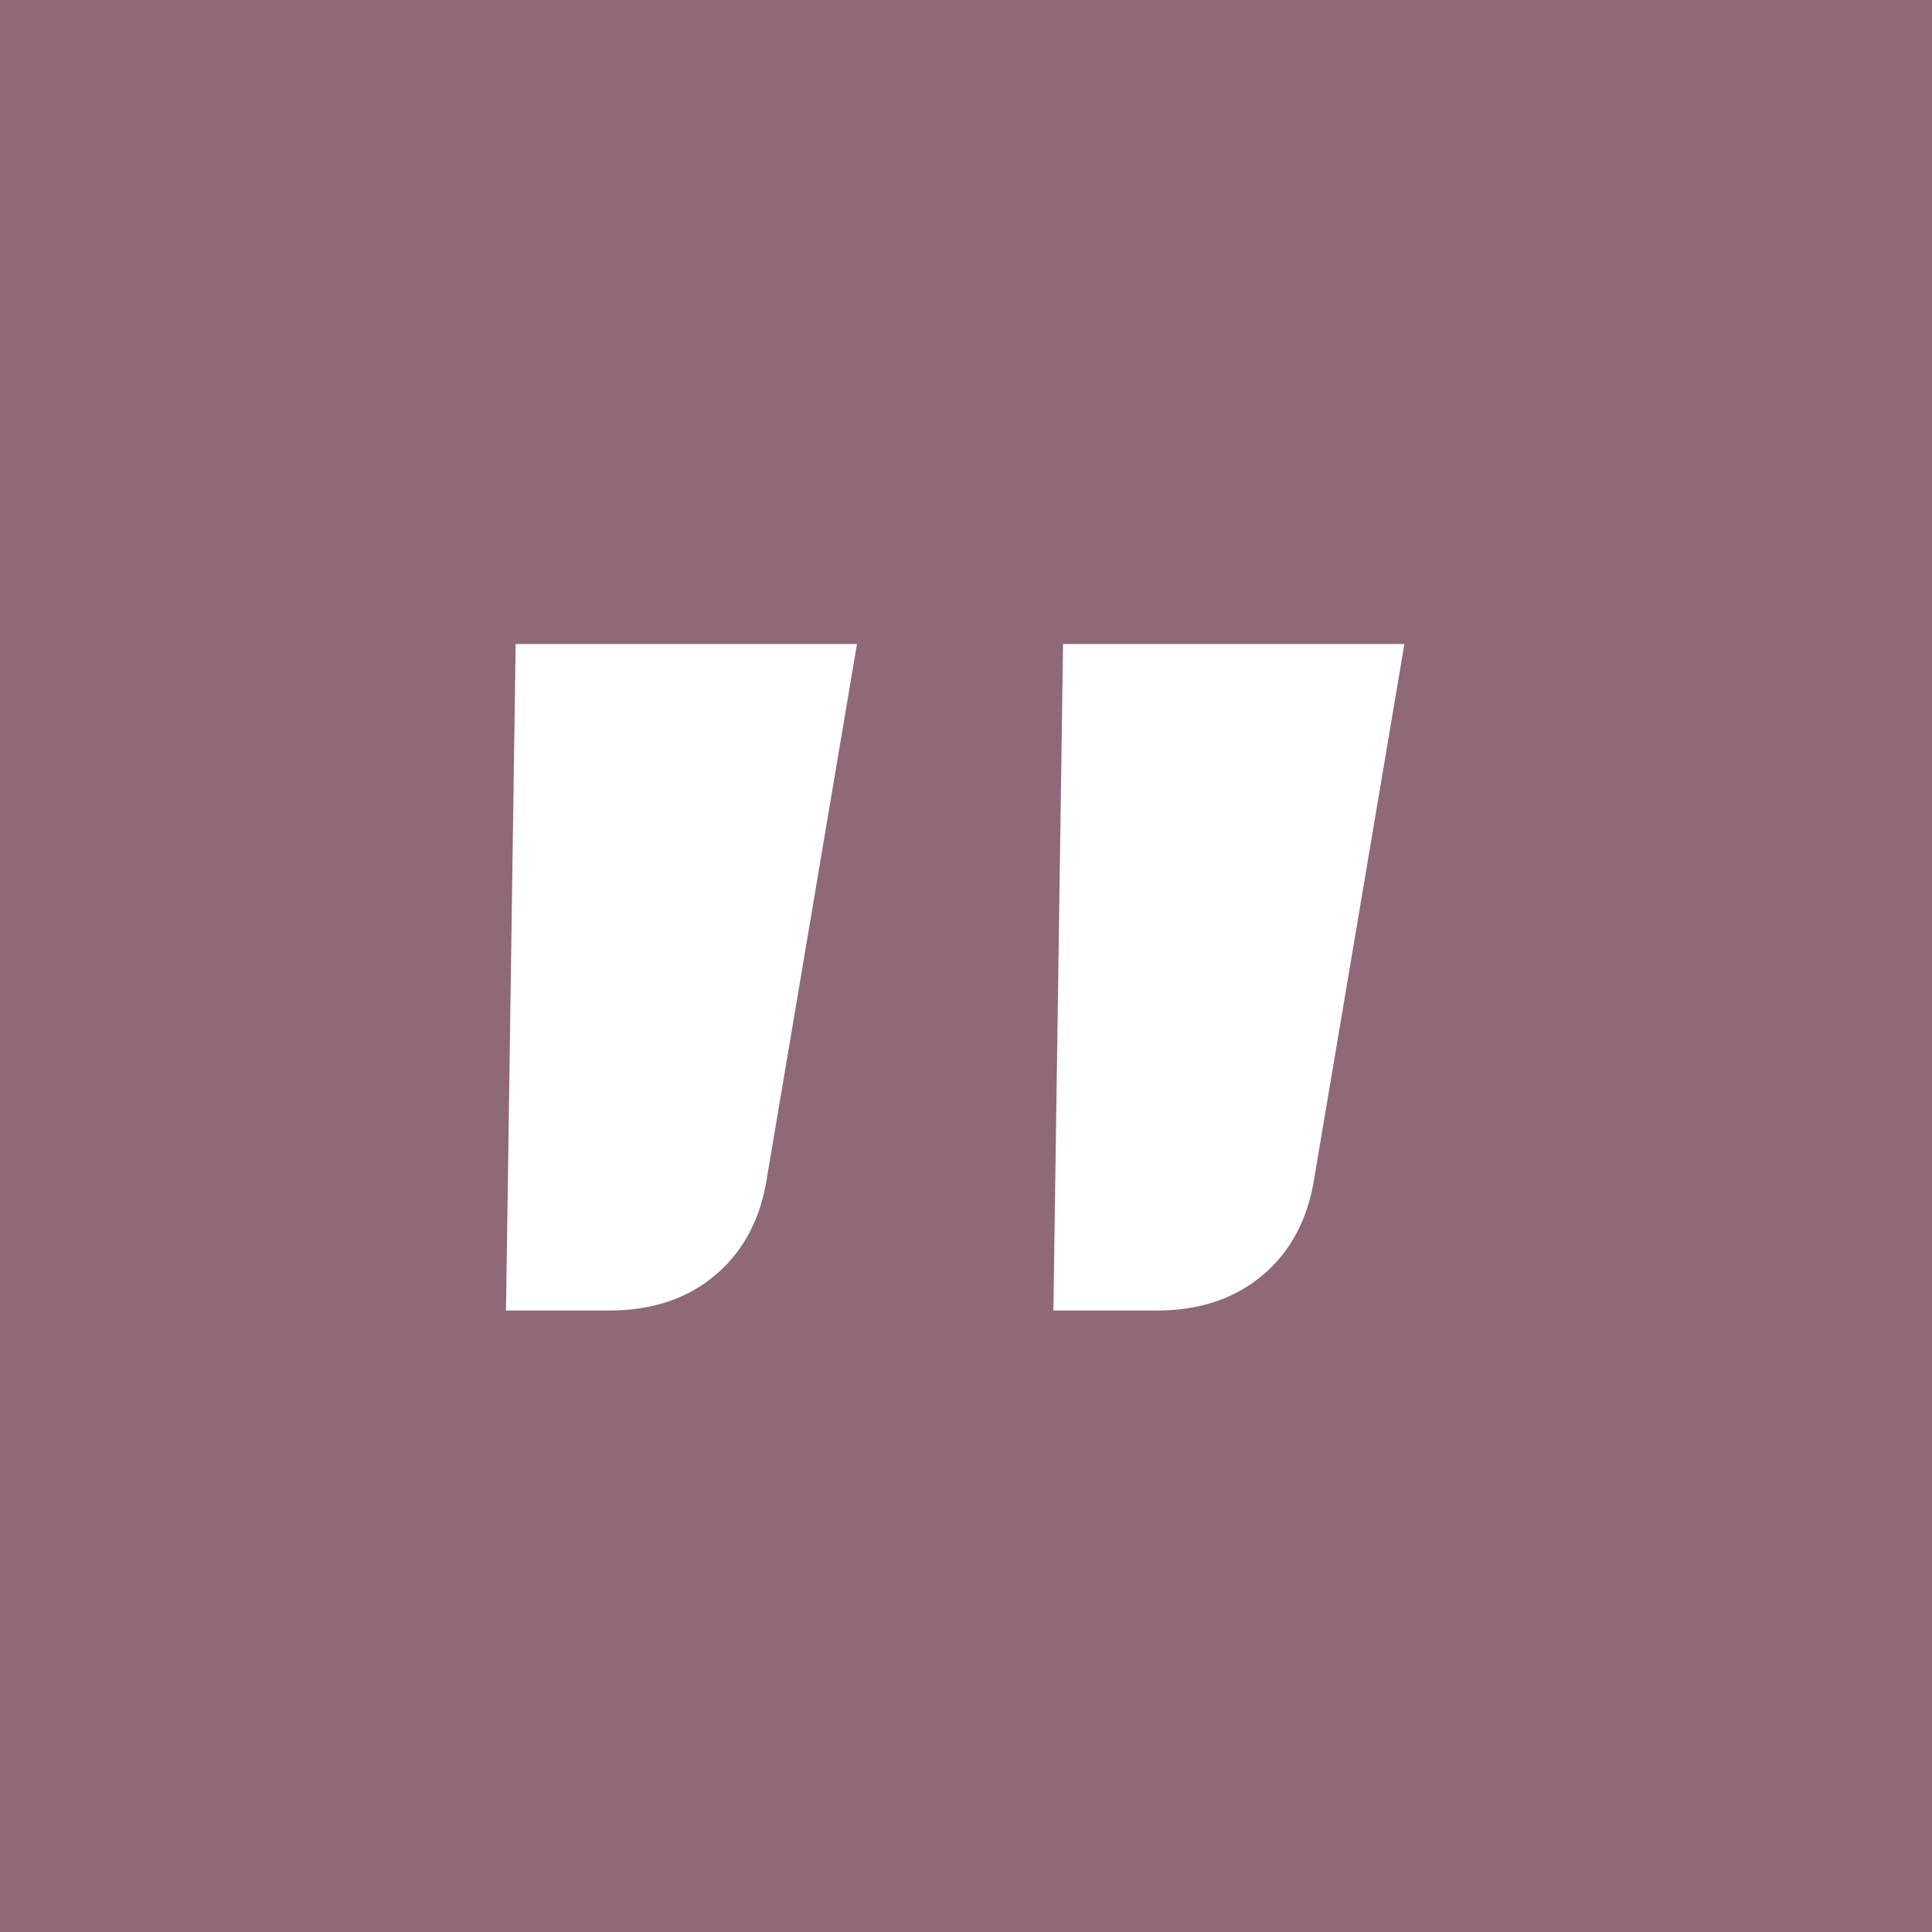 <?xml version="1.0" encoding="UTF-8"?>
<svg width="42px" height="42px" viewBox="0 0 42 42" version="1.1" xmlns="http://www.w3.org/2000/svg" xmlns:xlink="http://www.w3.org/1999/xlink">
    <!-- Generator: Sketch 58 (84663) - https://sketch.com -->
    <title>Combined Shape</title>
    <desc>Created with Sketch.</desc>
    <g id="Page-1" stroke="none" stroke-width="1" fill="none" fill-rule="evenodd">
        <g id="schwarz06b" transform="translate(-699, -781)" fill="#8F6879">
            <path d="M741,781 L741,823 L699,823 L699,781 L741,781 Z M729.53,795 L722.11,795 L721.9,809.49 L724.14,809.49 C725.073,809.49 725.843,809.233 726.45,808.72 C727.057,808.207 727.43,807.507 727.57,806.62 L727.57,806.62 L729.53,795 Z M717.63,795 L710.21,795 L710,809.49 L712.24,809.49 C713.173,809.49 713.943,809.233 714.55,808.72 C715.157,808.207 715.53,807.507 715.67,806.62 L715.67,806.62 L717.63,795 Z" id="Combined-Shape"></path>
        </g>
    </g>
</svg>